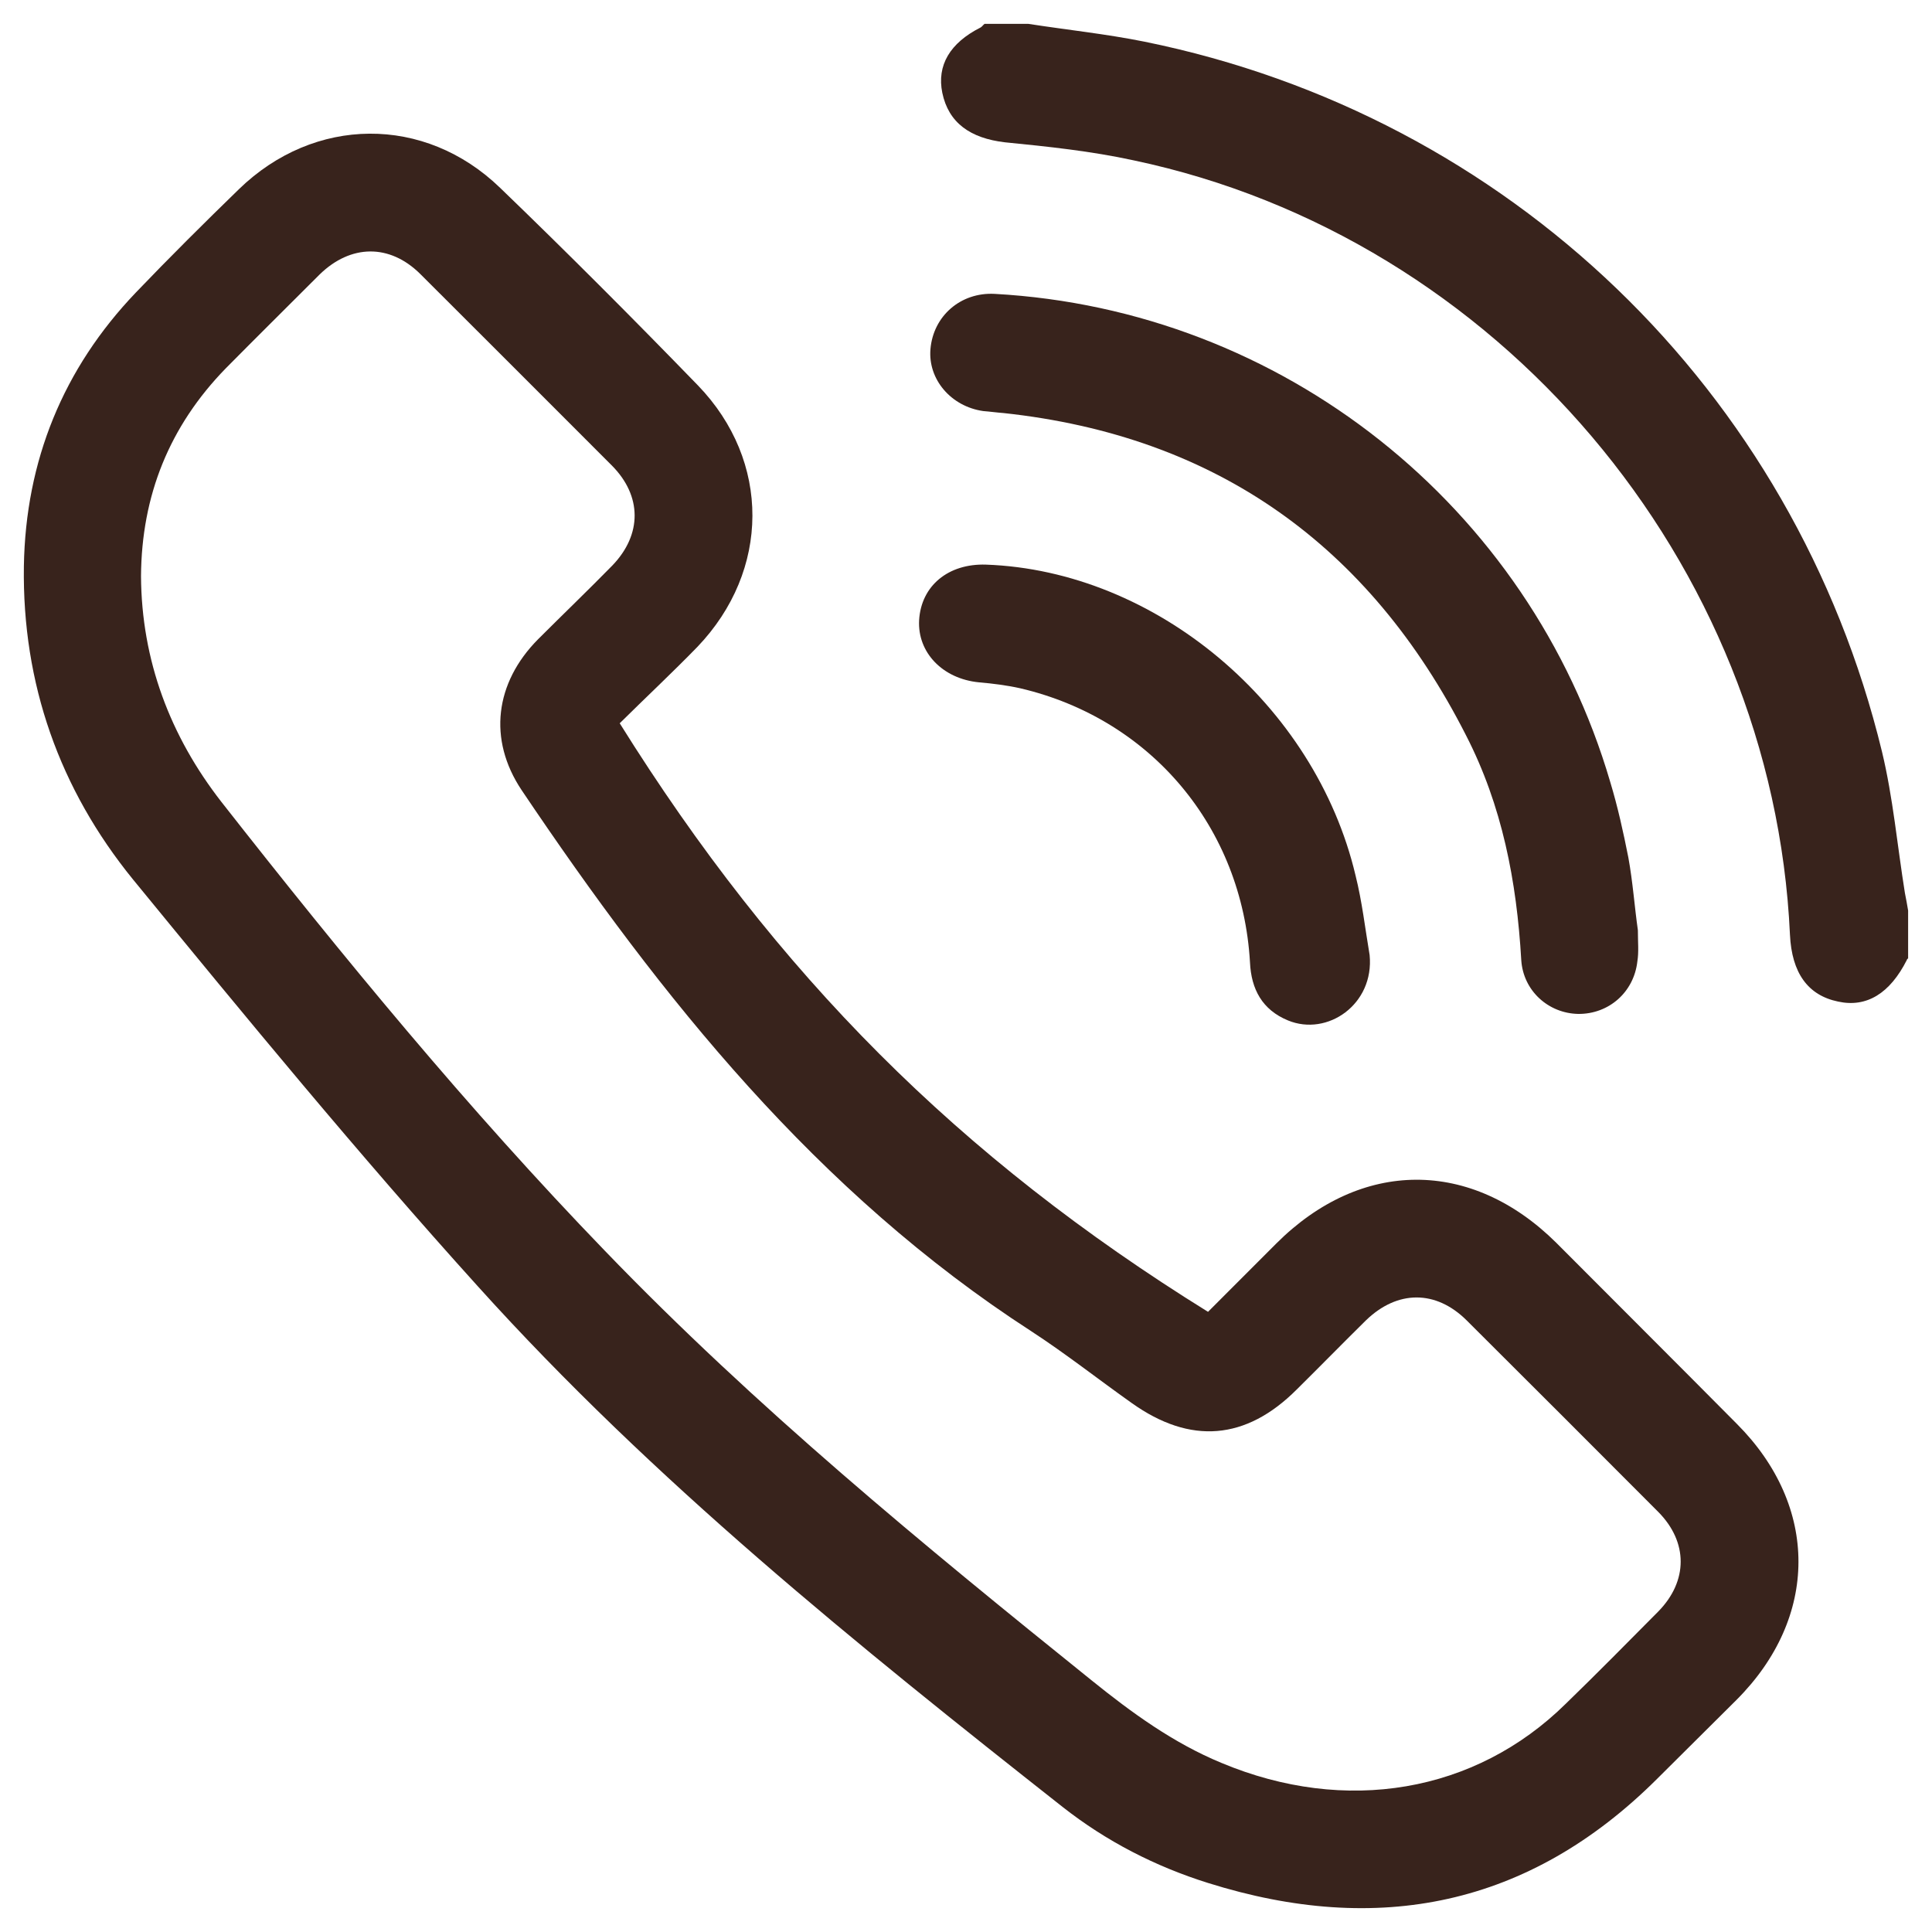 <svg xmlns="http://www.w3.org/2000/svg" xmlns:xlink="http://www.w3.org/1999/xlink" width="30.019" height="30.019" viewBox="0 0 30.019 30.019"><path fill-rule="nonzero" fill="rgb(21.999%, 13.699%, 10.999%)" fill-opacity="1" d="M 15.98 0.371 C 16.586 0.465 17.184 0.527 17.785 0.648 C 23.438 1.797 27.879 6.059 29.242 11.68 C 29.414 12.395 29.48 13.141 29.598 13.875 C 29.617 13.969 29.633 14.059 29.648 14.148 L 29.648 14.891 C 29.641 14.898 29.629 14.902 29.629 14.914 C 29.367 15.434 29.004 15.66 28.559 15.562 C 28.09 15.465 27.84 15.117 27.812 14.523 C 27.547 8.734 23.266 3.684 17.617 2.492 C 16.957 2.348 16.281 2.277 15.613 2.211 C 15.078 2.148 14.738 1.91 14.641 1.441 C 14.555 1.016 14.758 0.668 15.238 0.426 C 15.258 0.414 15.273 0.391 15.297 0.371 Z M 15.98 0.371 "></path><path fill-rule="nonzero" fill="rgb(21.999%, 13.699%, 10.999%)" fill-opacity="1" d="M 2.191 8.953 C 2.199 10.258 2.641 11.434 3.441 12.461 C 5.328 14.867 7.273 17.234 9.398 19.434 C 11.738 21.863 14.34 24 16.961 26.109 C 17.586 26.613 18.23 27.082 18.977 27.391 C 20.906 28.199 22.922 27.859 24.328 26.473 C 24.812 26.004 25.289 25.52 25.766 25.039 C 26.23 24.566 26.23 23.961 25.766 23.492 C 24.773 22.496 23.785 21.508 22.789 20.516 C 22.309 20.039 21.711 20.043 21.223 20.516 C 20.859 20.875 20.508 21.234 20.148 21.59 C 19.359 22.379 18.496 22.449 17.586 21.801 C 17.062 21.43 16.562 21.035 16.023 20.684 C 12.695 18.531 10.281 15.512 8.105 12.277 C 7.578 11.488 7.691 10.609 8.359 9.934 C 8.742 9.551 9.137 9.172 9.516 8.785 C 9.977 8.305 9.977 7.707 9.508 7.234 C 8.52 6.242 7.523 5.25 6.531 4.258 C 6.055 3.785 5.449 3.793 4.965 4.266 C 4.477 4.754 3.988 5.238 3.508 5.723 C 2.633 6.621 2.199 7.699 2.191 8.953 M 9.629 11.238 C 12.066 15.141 14.902 17.984 18.77 20.383 L 19.828 19.324 C 21.148 18.004 22.859 18 24.18 19.309 C 25.117 20.25 26.055 21.184 26.988 22.125 C 28.266 23.406 28.262 25.133 26.98 26.414 L 25.746 27.641 C 23.758 29.621 21.41 30.086 18.773 29.258 C 17.949 29 17.188 28.609 16.508 28.074 C 13.316 25.559 10.148 23.008 7.426 19.988 C 5.57 17.934 3.816 15.801 2.066 13.664 C 0.926 12.262 0.344 10.625 0.371 8.797 C 0.398 7.16 0.98 5.727 2.113 4.543 C 2.637 3.996 3.172 3.465 3.711 2.941 C 4.883 1.801 6.598 1.785 7.77 2.918 C 8.812 3.922 9.836 4.949 10.844 5.988 C 11.98 7.164 11.969 8.867 10.836 10.051 C 10.445 10.453 10.031 10.84 9.629 11.238 "></path><path fill-rule="nonzero" fill="rgb(21.999%, 13.699%, 10.999%)" fill-opacity="1" d="M 25.449 14.453 C 25.449 14.637 25.465 14.793 25.441 14.938 C 25.387 15.418 24.996 15.758 24.523 15.754 C 24.059 15.746 23.668 15.395 23.637 14.918 C 23.566 13.691 23.34 12.516 22.777 11.422 C 21.277 8.473 18.895 6.773 15.594 6.418 C 15.484 6.41 15.383 6.395 15.277 6.387 C 14.777 6.316 14.418 5.895 14.457 5.426 C 14.5 4.91 14.926 4.539 15.453 4.566 C 19.922 4.812 23.762 7.859 25.02 12.152 C 25.137 12.539 25.223 12.93 25.301 13.324 C 25.371 13.707 25.398 14.098 25.449 14.453 "></path><path fill-rule="nonzero" fill="rgb(21.999%, 13.699%, 10.999%)" fill-opacity="1" d="M 21.281 14.84 C 21.355 15.605 20.625 16.109 20.012 15.855 C 19.613 15.691 19.441 15.371 19.422 14.953 C 19.301 12.859 17.887 11.172 15.855 10.695 C 15.645 10.648 15.43 10.621 15.211 10.602 C 14.645 10.547 14.254 10.137 14.281 9.637 C 14.312 9.102 14.734 8.754 15.32 8.773 C 17.957 8.867 20.434 10.945 21.062 13.602 C 21.164 14.008 21.211 14.426 21.281 14.84 "></path></svg>